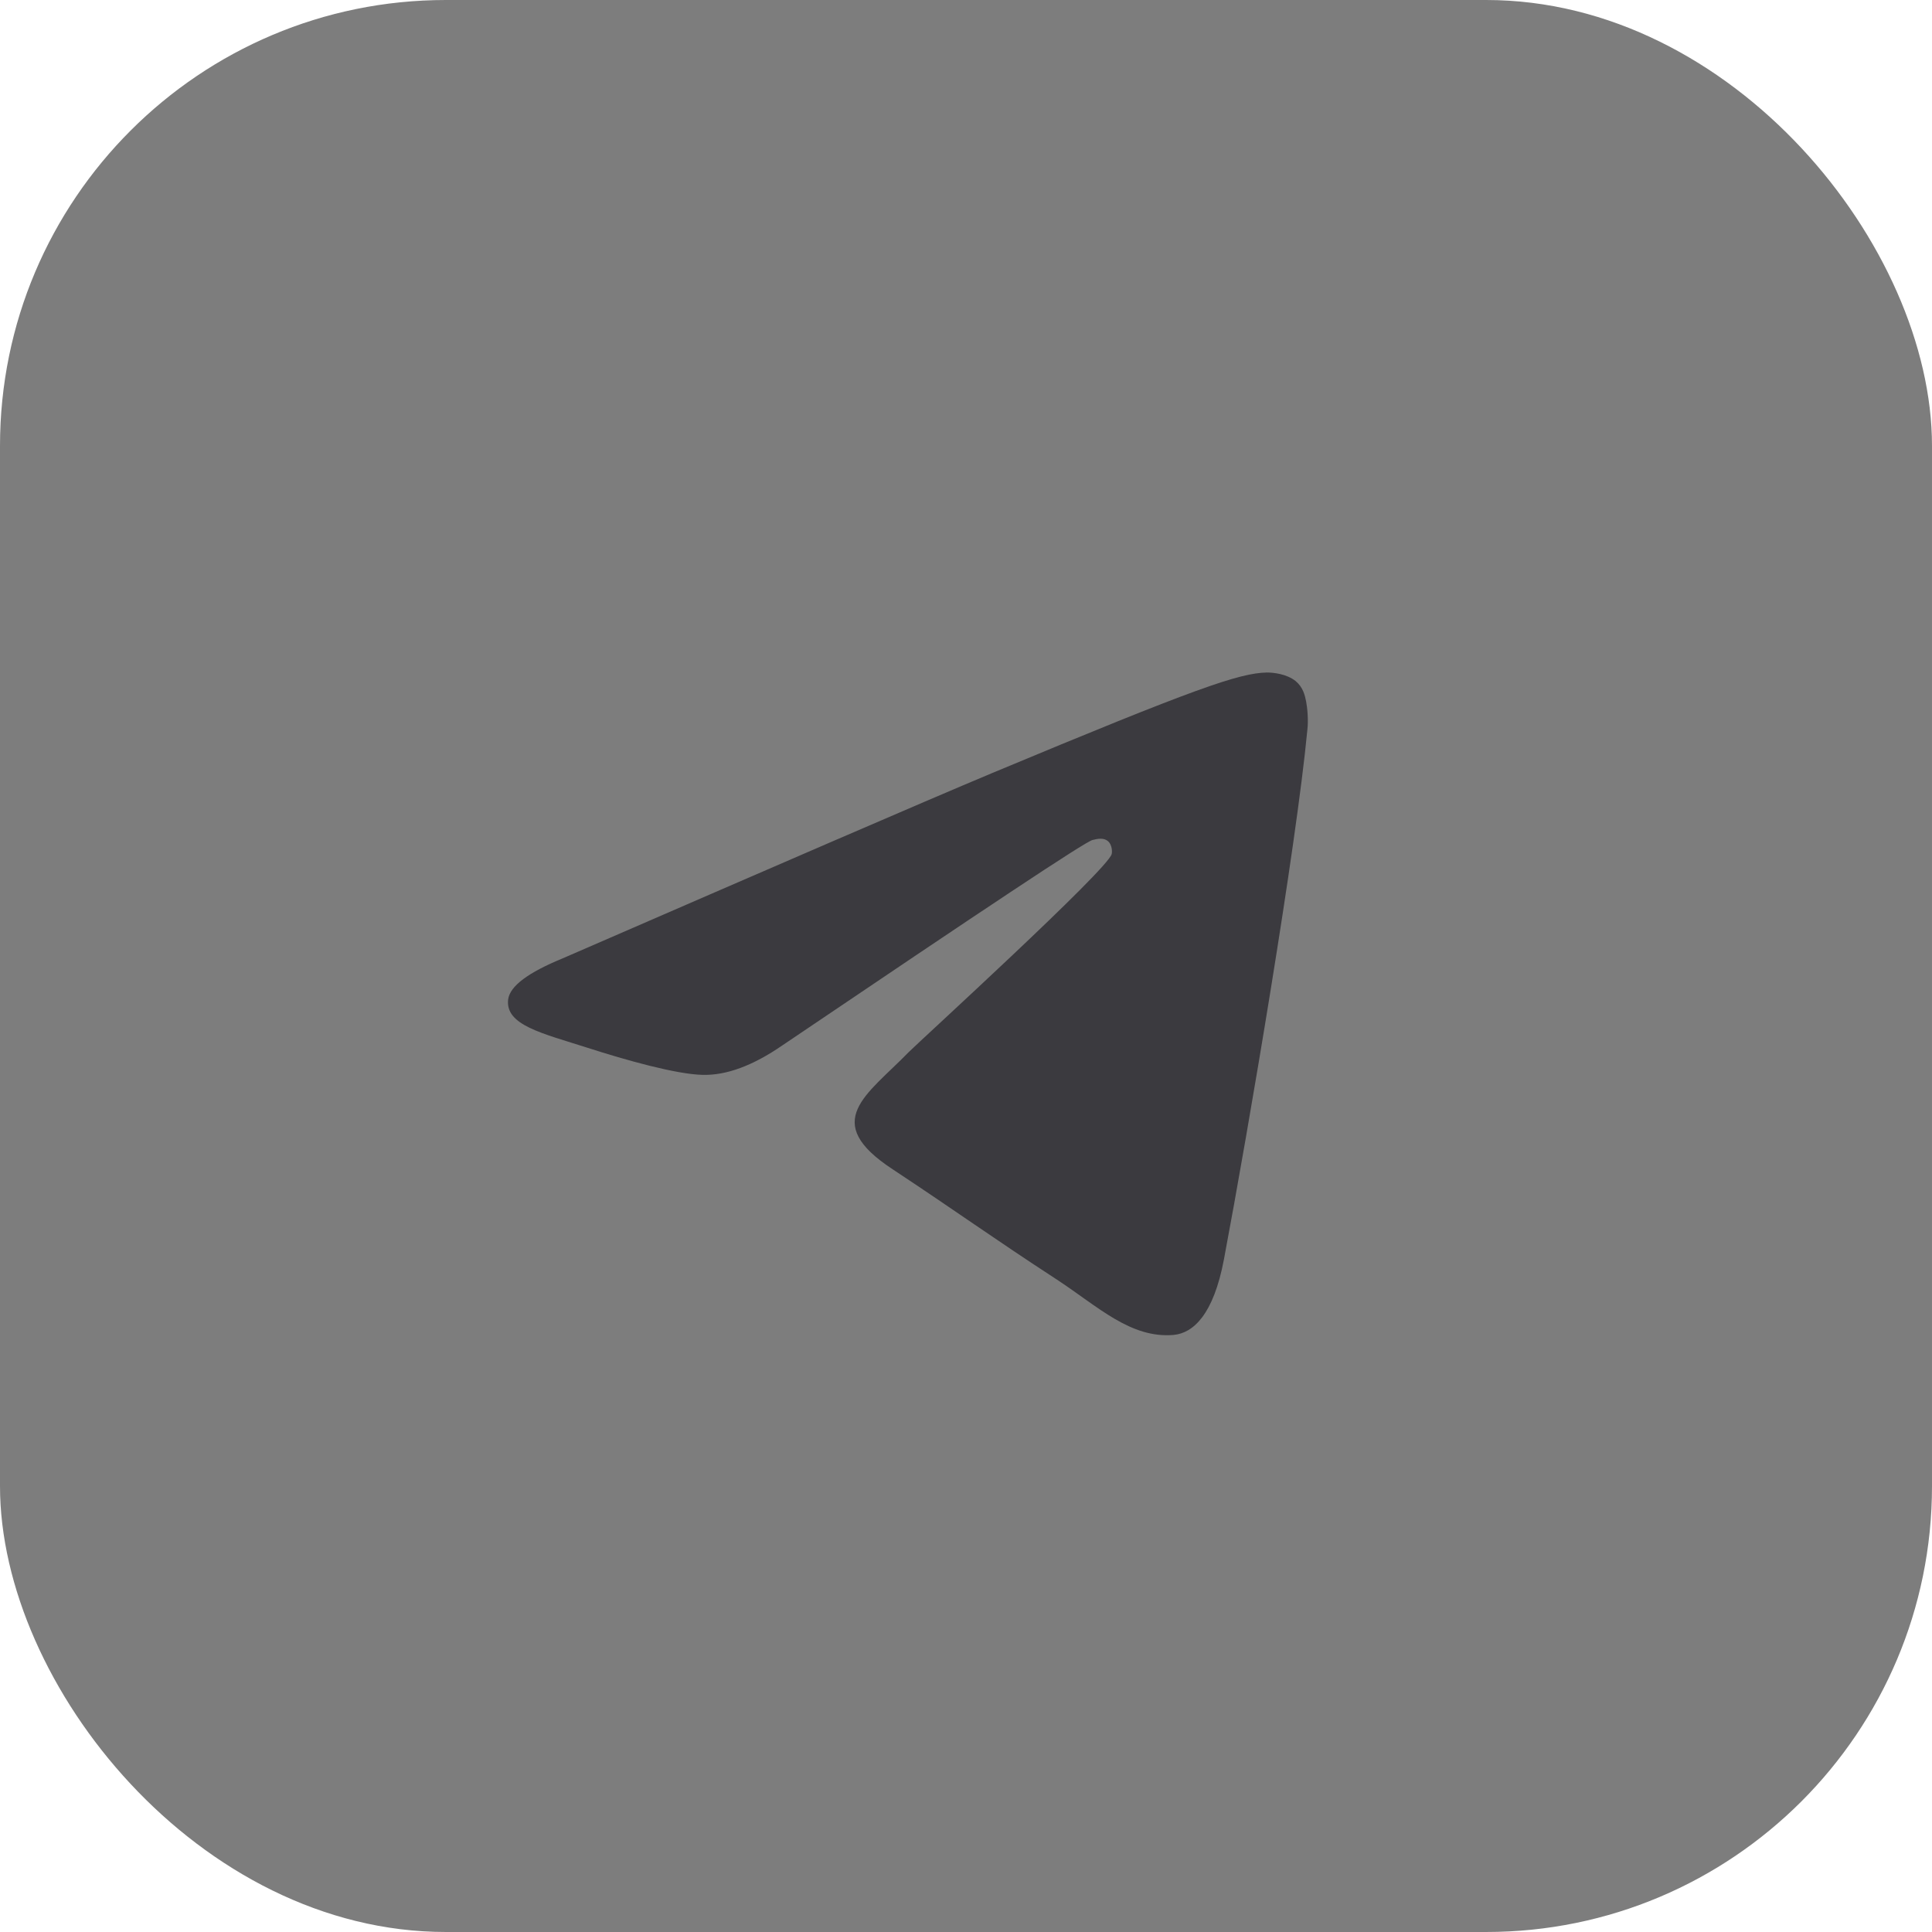 <?xml version="1.0" encoding="UTF-8"?> <svg xmlns="http://www.w3.org/2000/svg" width="143" height="143" viewBox="0 0 143 143" fill="none"><rect width="143" height="143" rx="33" fill="#7D7D7D"></rect><path d="M71.523 126.045C101.635 126.045 126.045 101.635 126.045 71.523C126.045 41.411 101.635 17 71.523 17C41.411 17 17 41.411 17 71.523C17 101.635 41.411 126.045 71.523 126.045Z" fill="url(#paint0_linear_177_37)"></path><path fill-rule="evenodd" clip-rule="evenodd" d="M41.651 70.933C57.54 64.032 68.118 59.447 73.43 57.222C88.547 50.912 91.725 49.822 93.768 49.777C94.222 49.777 95.22 49.868 95.901 50.413C96.446 50.867 96.582 51.457 96.673 51.911C96.764 52.365 96.855 53.318 96.764 54.044C95.947 62.67 92.406 83.598 90.59 93.223C89.818 97.308 88.32 98.671 86.867 98.807C83.689 99.079 81.283 96.718 78.242 94.721C73.43 91.588 70.751 89.636 66.075 86.549C60.673 83.008 64.168 81.056 67.255 77.878C68.073 77.061 82.01 64.35 82.282 63.215C82.327 63.079 82.327 62.534 82.01 62.261C81.692 61.989 81.238 62.08 80.875 62.171C80.375 62.261 72.749 67.346 57.903 77.379C55.724 78.877 53.772 79.603 52.002 79.558C50.05 79.513 46.327 78.469 43.512 77.561C40.108 76.471 37.384 75.881 37.611 73.974C37.747 72.975 39.109 71.977 41.651 70.933Z" fill="#3B3A3F"></path><defs><linearGradient id="paint0_linear_177_37" x1="71.477" y1="17" x2="71.477" y2="125.183" gradientUnits="userSpaceOnUse"><stop offset="1" stop-color="#7D7D7D"></stop></linearGradient></defs></svg> 